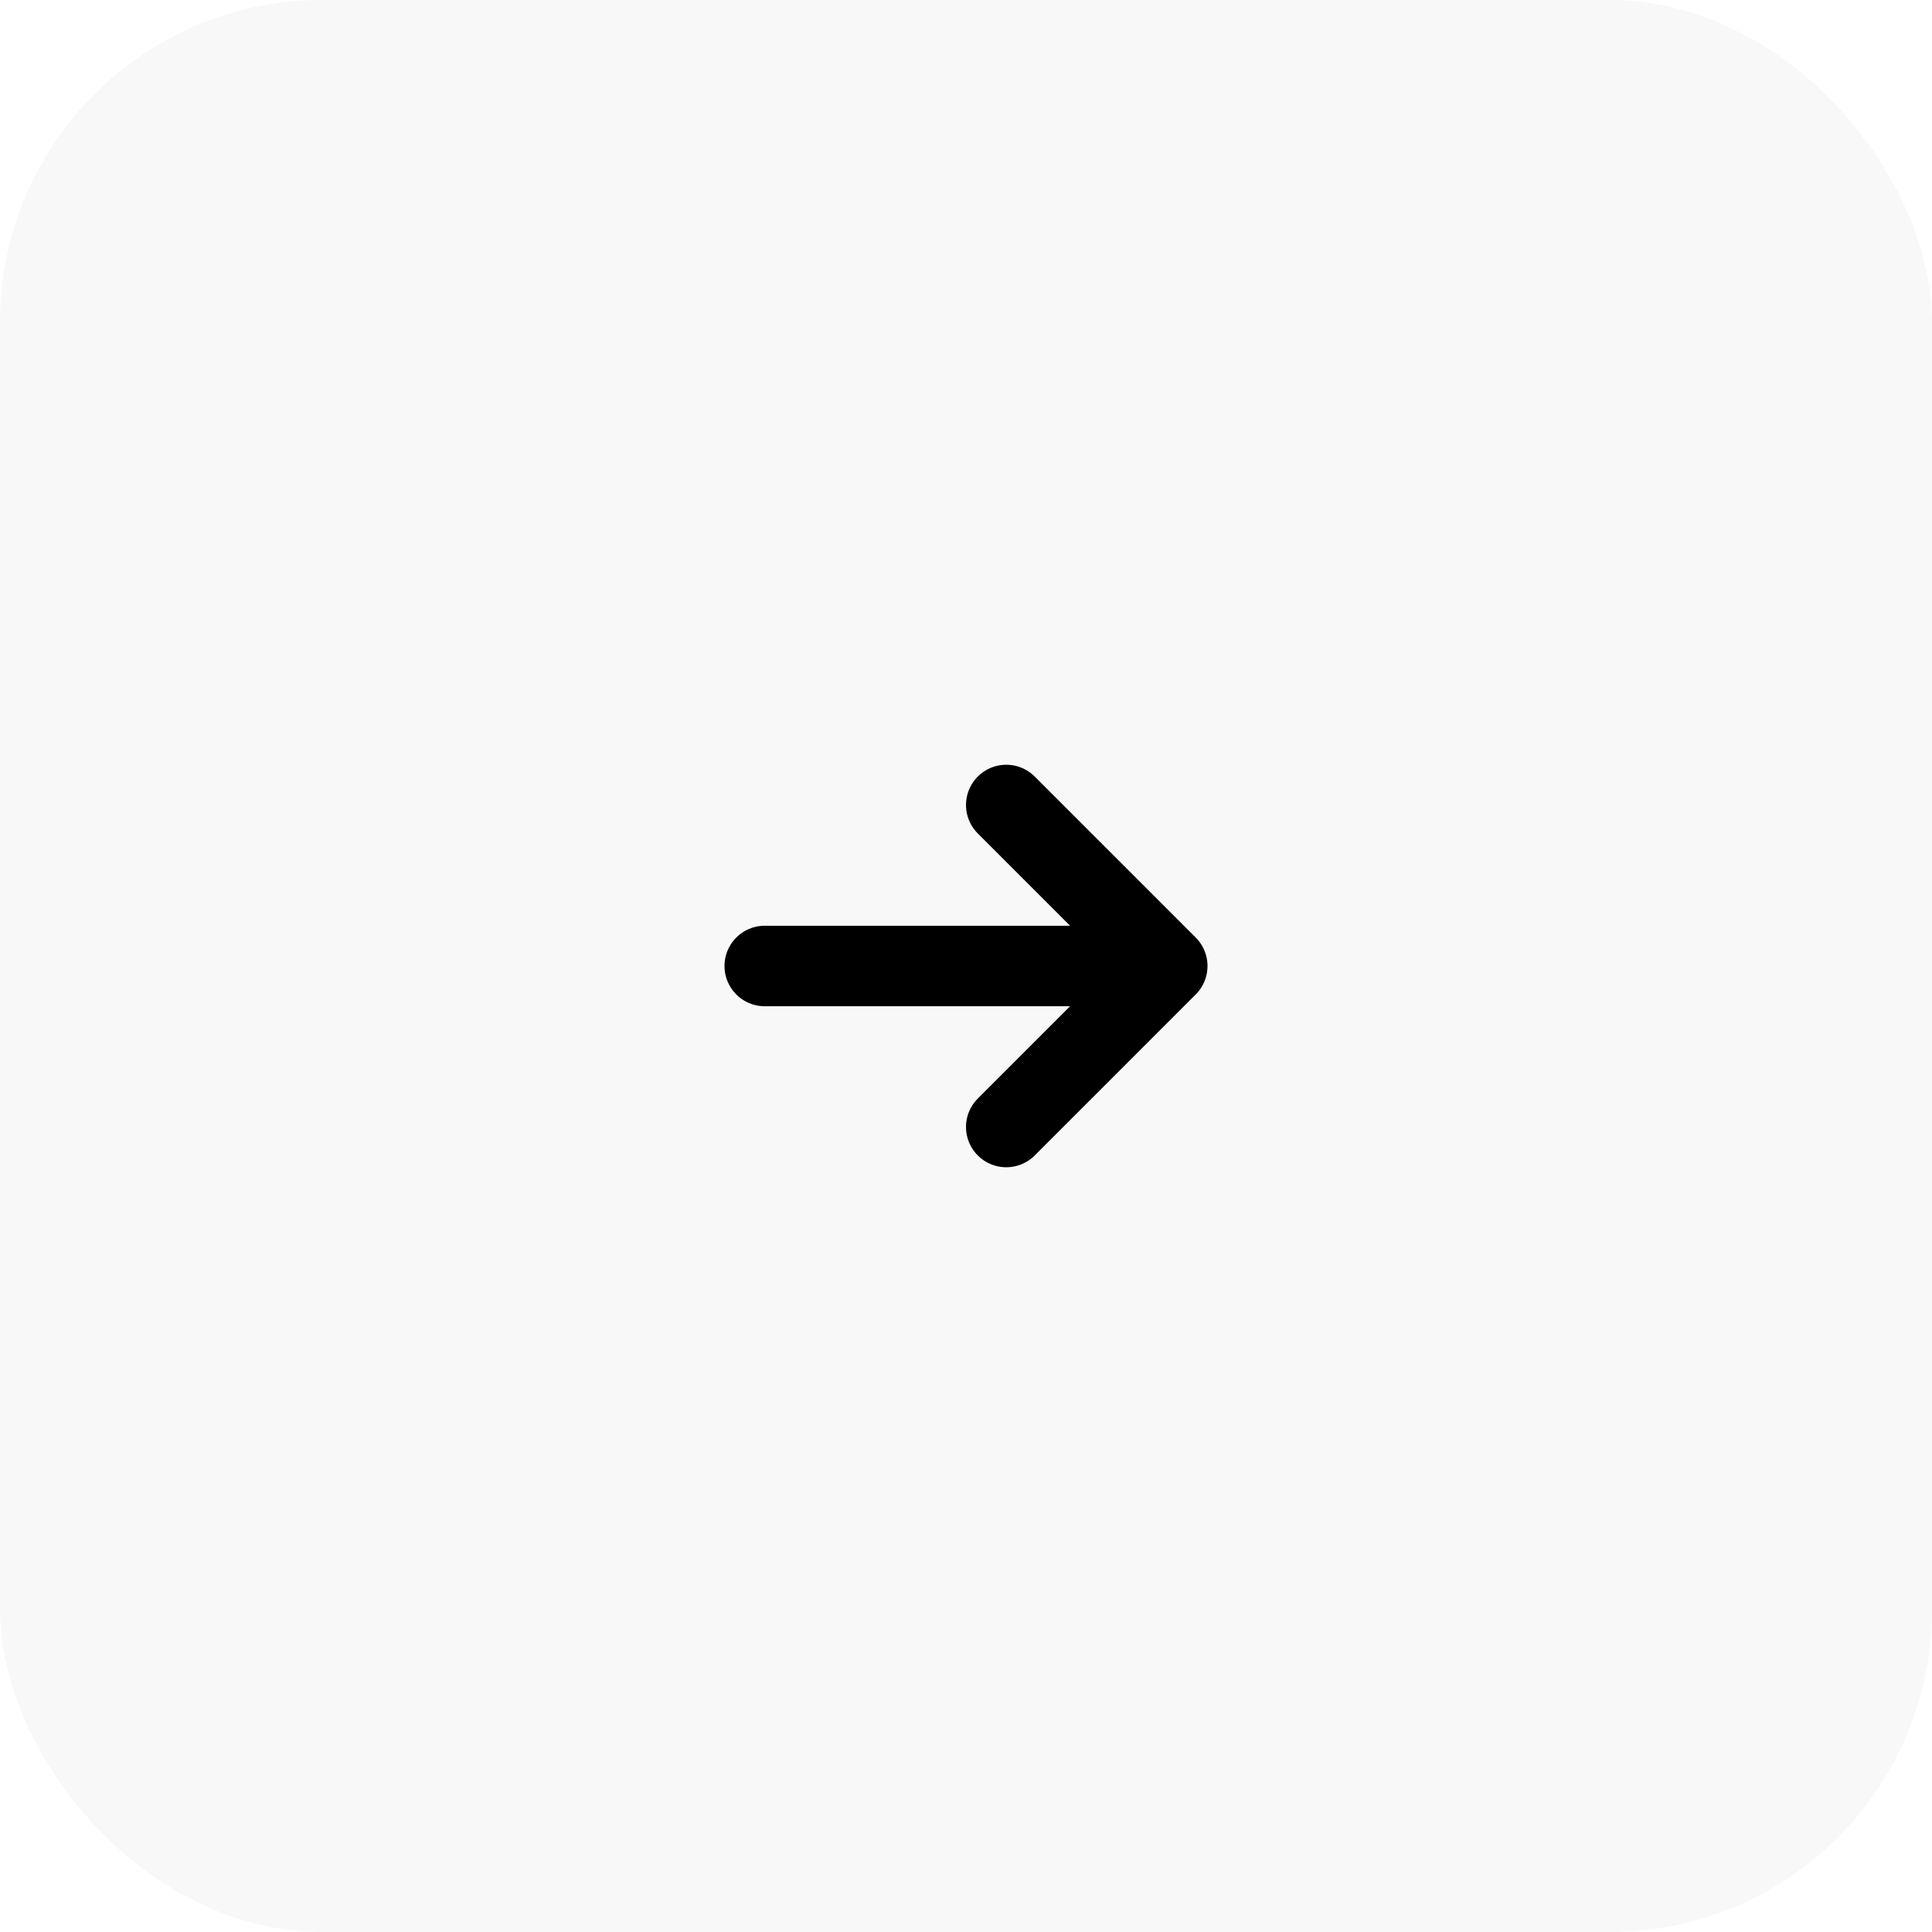 <svg width="48" height="48" viewBox="0 0 48 48" fill="none" xmlns="http://www.w3.org/2000/svg">
<rect width="48" height="48" rx="8" fill="black" fill-opacity="0.03"/>
<path d="M19 24H29M29 24L25 20M29 24L25 28" stroke="black" stroke-width="2" stroke-linecap="round" stroke-linejoin="round"/>
</svg>
